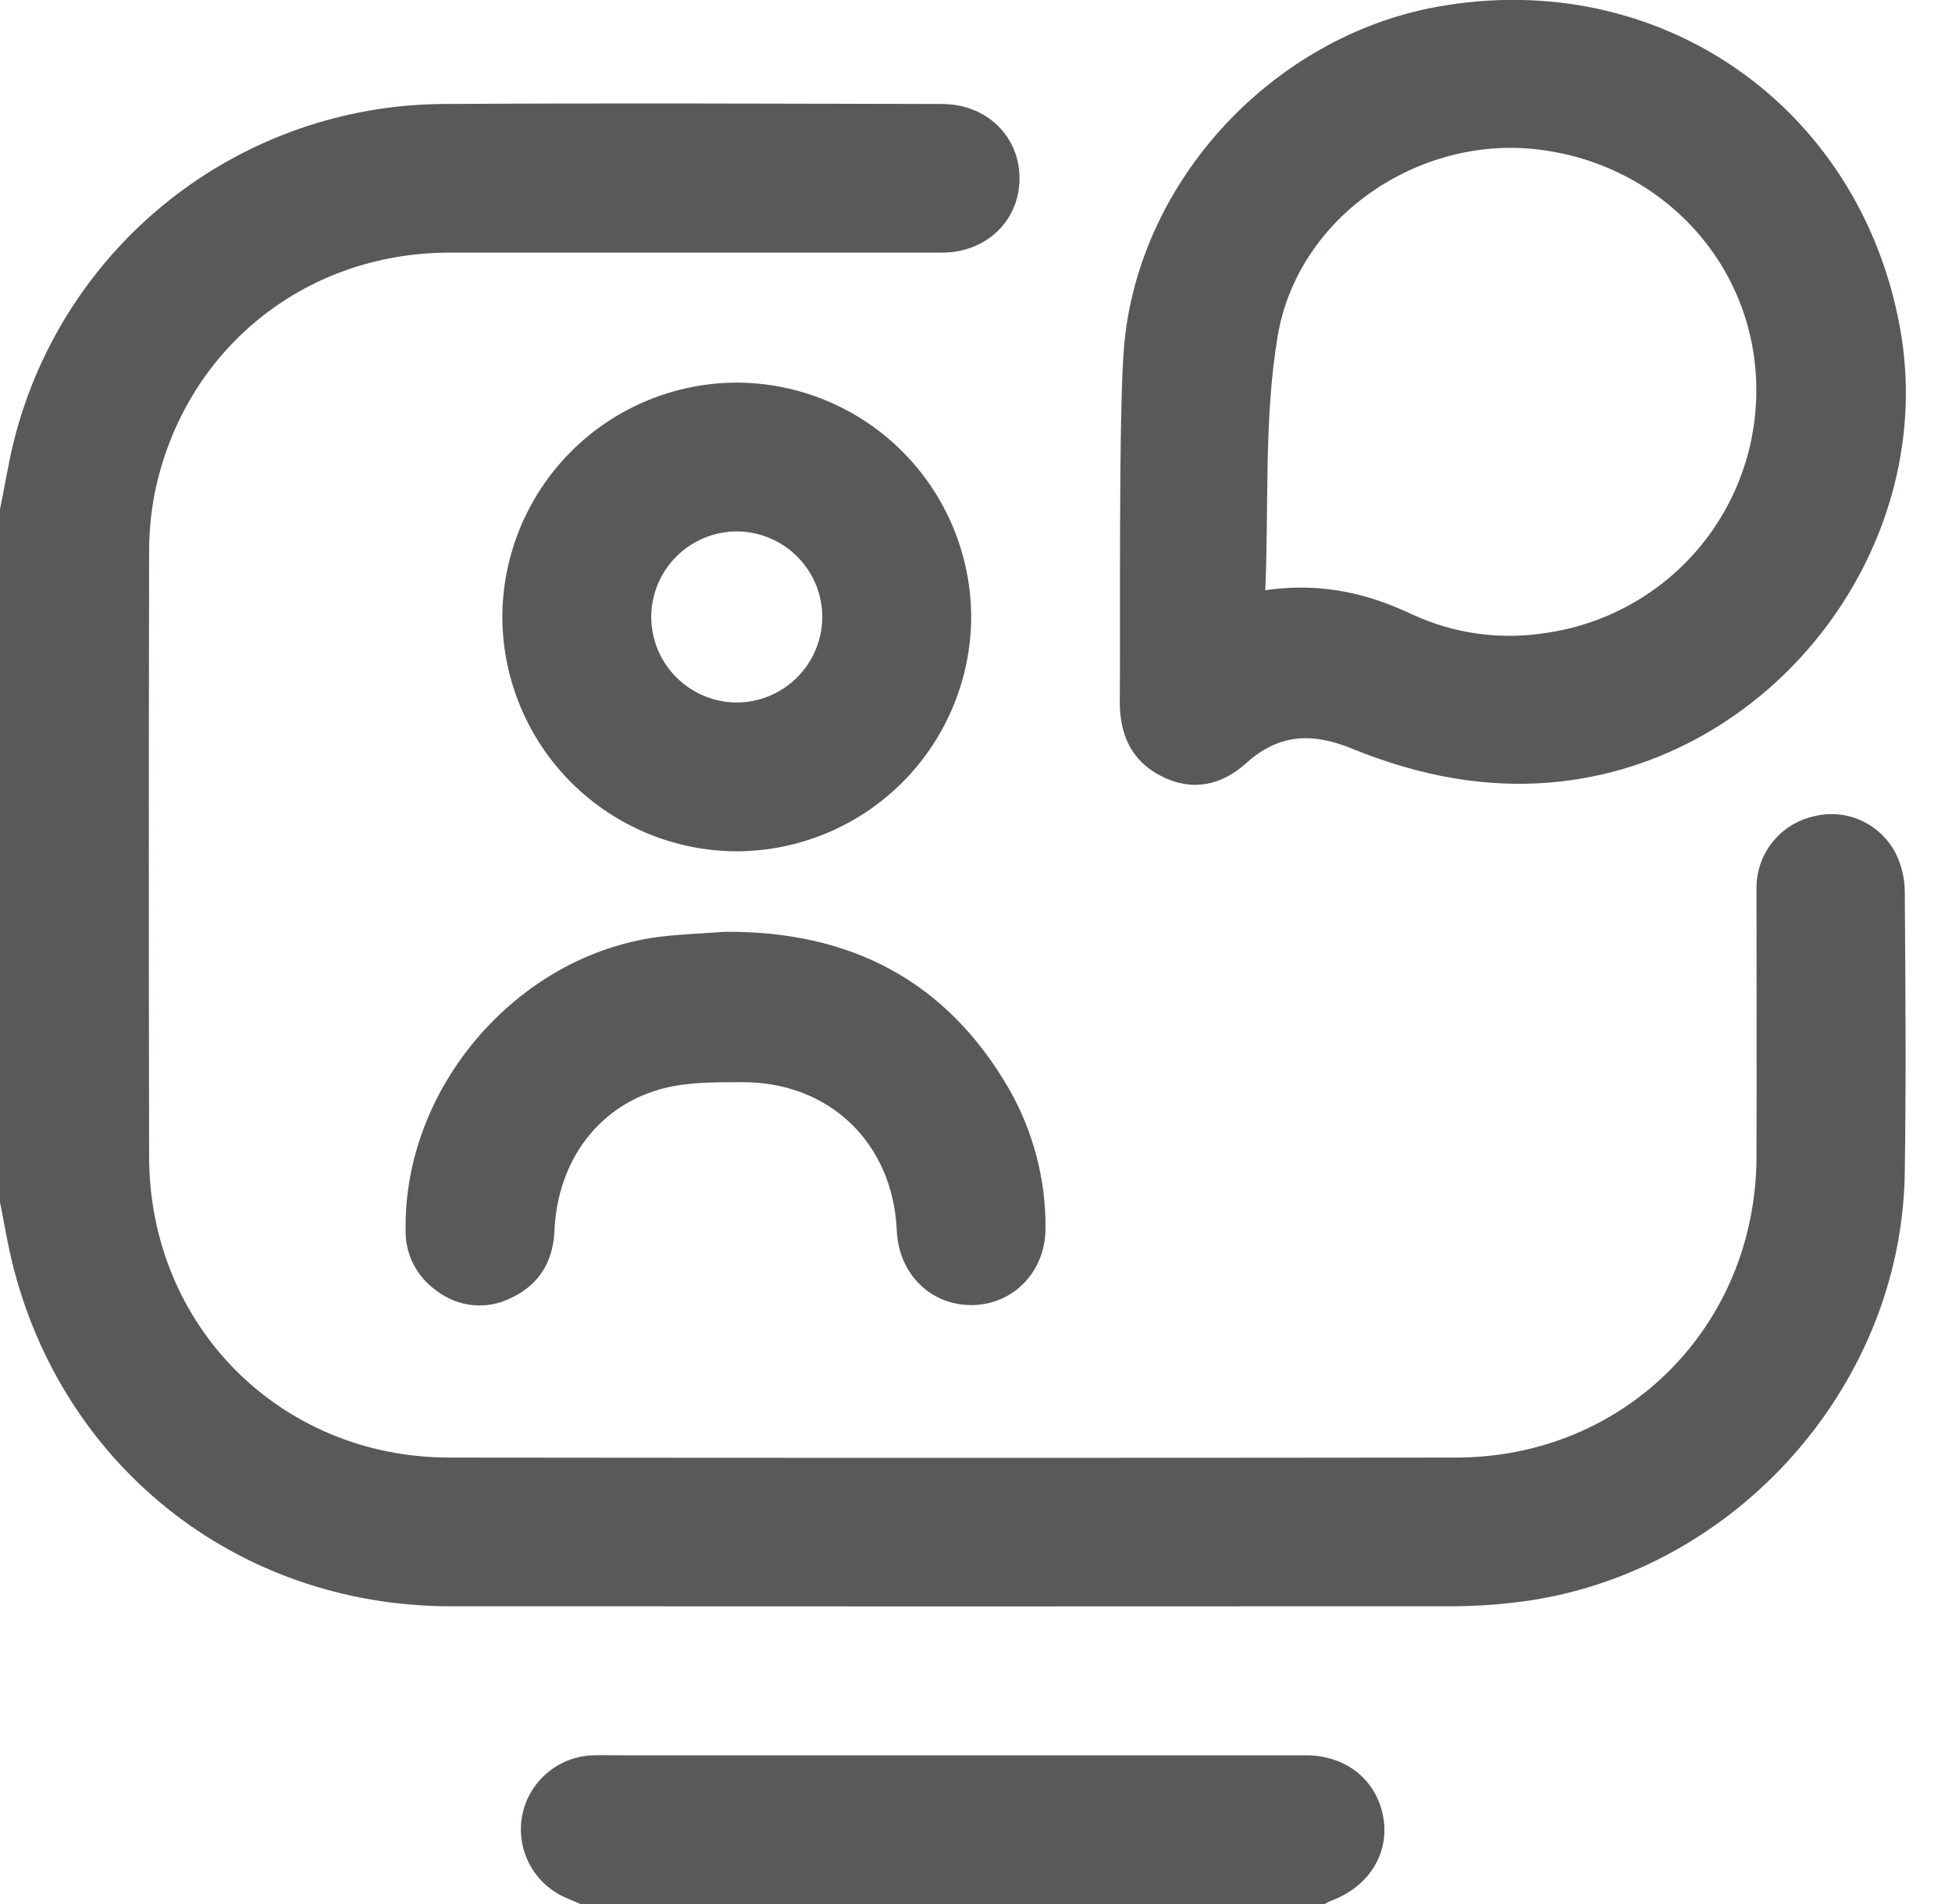 <svg width="41" height="40" viewBox="0 0 41 40" fill="none" xmlns="http://www.w3.org/2000/svg">
<g id="Camada_1" clip-path="url(#clip0_194_1569)">
<path id="Vector" d="M0 10.697C0.105 10.202 0.179 9.701 0.305 9.212C0.817 7.216 1.974 5.444 3.597 4.174C5.219 2.903 7.216 2.204 9.277 2.185C12.78 2.162 16.284 2.178 19.787 2.185C20.726 2.185 21.424 2.869 21.414 3.765C21.404 4.642 20.715 5.306 19.787 5.307C16.336 5.307 12.885 5.307 9.434 5.307C6.376 5.313 3.864 7.362 3.25 10.357C3.168 10.779 3.129 11.208 3.132 11.637C3.124 15.855 3.124 20.074 3.132 24.293C3.132 27.852 5.887 30.618 9.439 30.621C16.485 30.629 23.531 30.629 30.576 30.621C34.132 30.621 36.883 27.857 36.894 24.301C36.899 22.422 36.894 20.552 36.894 18.676C36.888 18.321 37.005 17.975 37.225 17.696C37.446 17.418 37.756 17.224 38.103 17.148C38.434 17.065 38.783 17.097 39.094 17.238C39.405 17.38 39.66 17.622 39.816 17.925C39.937 18.169 40.002 18.436 40.008 18.708C40.022 20.692 40.038 22.668 40.008 24.646C39.937 29.239 36.265 33.215 31.7 33.678C31.311 33.721 30.922 33.743 30.531 33.745C23.512 33.749 16.492 33.749 9.472 33.745C4.932 33.745 1.181 30.718 0.204 26.297C0.126 25.943 0.068 25.585 -0.005 25.229L0 10.697Z" fill="#58595B"/>
<path id="Vector_2" d="M12.192 40L11.908 39.878C11.58 39.742 11.308 39.499 11.136 39.189C10.964 38.878 10.903 38.519 10.963 38.169C11.025 37.813 11.209 37.489 11.484 37.254C11.758 37.018 12.105 36.884 12.467 36.876C12.649 36.869 12.831 36.876 13.014 36.876C17.82 36.876 22.626 36.876 27.432 36.876C28.289 36.876 28.935 37.413 29.06 38.209C29.177 38.957 28.738 39.644 27.961 39.93C27.914 39.95 27.868 39.974 27.824 40.001L12.192 40Z" fill="#58595B"/>
<path id="Vector_3" d="M23.613 7.243C23.934 3.763 26.752 0.772 30.173 0.145C34.831 -0.706 39.046 2.205 39.904 6.864C40.739 11.395 37.357 15.903 32.783 16.417C31.243 16.589 29.794 16.296 28.399 15.728C27.553 15.384 26.862 15.415 26.173 16.034C25.662 16.494 25.049 16.638 24.399 16.309C23.748 15.981 23.51 15.41 23.52 14.697C23.537 13.566 23.488 8.585 23.613 7.243ZM26.576 12.399C27.736 12.233 28.706 12.457 29.647 12.901C30.538 13.317 31.535 13.453 32.504 13.292C33.74 13.107 34.866 12.48 35.673 11.526C36.48 10.572 36.912 9.357 36.889 8.108C36.848 5.541 34.895 3.435 32.277 3.137C29.796 2.853 27.266 4.545 26.839 7.049C26.545 8.778 26.654 10.569 26.576 12.399Z" fill="#58595B"/>
<path id="Vector_4" d="M20.399 12.944C20.399 14.248 19.883 15.5 18.964 16.426C18.045 17.351 16.797 17.876 15.492 17.885C14.188 17.885 12.936 17.37 12.01 16.451C11.084 15.531 10.56 14.283 10.551 12.979C10.55 11.674 11.066 10.422 11.985 9.496C12.904 8.57 14.152 8.046 15.457 8.038C16.762 8.037 18.014 8.552 18.94 9.472C19.866 10.391 20.39 11.639 20.399 12.944ZM13.679 12.958C13.679 13.432 13.866 13.887 14.2 14.224C14.534 14.561 14.987 14.753 15.461 14.758C15.936 14.76 16.392 14.575 16.731 14.243C17.07 13.911 17.264 13.458 17.271 12.984C17.274 12.745 17.229 12.509 17.14 12.288C17.05 12.068 16.918 11.867 16.75 11.698C16.583 11.528 16.383 11.394 16.163 11.303C15.944 11.211 15.708 11.164 15.47 11.164C14.996 11.167 14.542 11.356 14.207 11.691C13.871 12.026 13.682 12.48 13.679 12.953V12.958Z" fill="#58595B"/>
<path id="Vector_5" d="M15.242 19.575C17.859 19.56 19.883 20.598 21.202 22.891C21.706 23.779 21.968 24.784 21.96 25.805C21.96 26.703 21.302 27.395 20.441 27.417C19.561 27.439 18.875 26.77 18.836 25.851C18.758 24.026 17.434 22.735 15.609 22.735C15.065 22.735 14.504 22.728 13.982 22.853C12.594 23.189 11.71 24.368 11.646 25.857C11.617 26.498 11.332 26.98 10.751 27.26C10.5 27.39 10.217 27.445 9.936 27.419C9.654 27.392 9.387 27.286 9.164 27.111C8.96 26.968 8.795 26.778 8.682 26.555C8.57 26.333 8.514 26.087 8.52 25.838C8.475 22.855 10.845 20.089 13.803 19.687C14.279 19.624 14.761 19.611 15.242 19.575Z" fill="#58595B"/>
</g>
<defs>
<clipPath id="clip0_194_1569">
<rect width="40.03" height="40" fill="white"/>
</clipPath>
</defs>
</svg>
